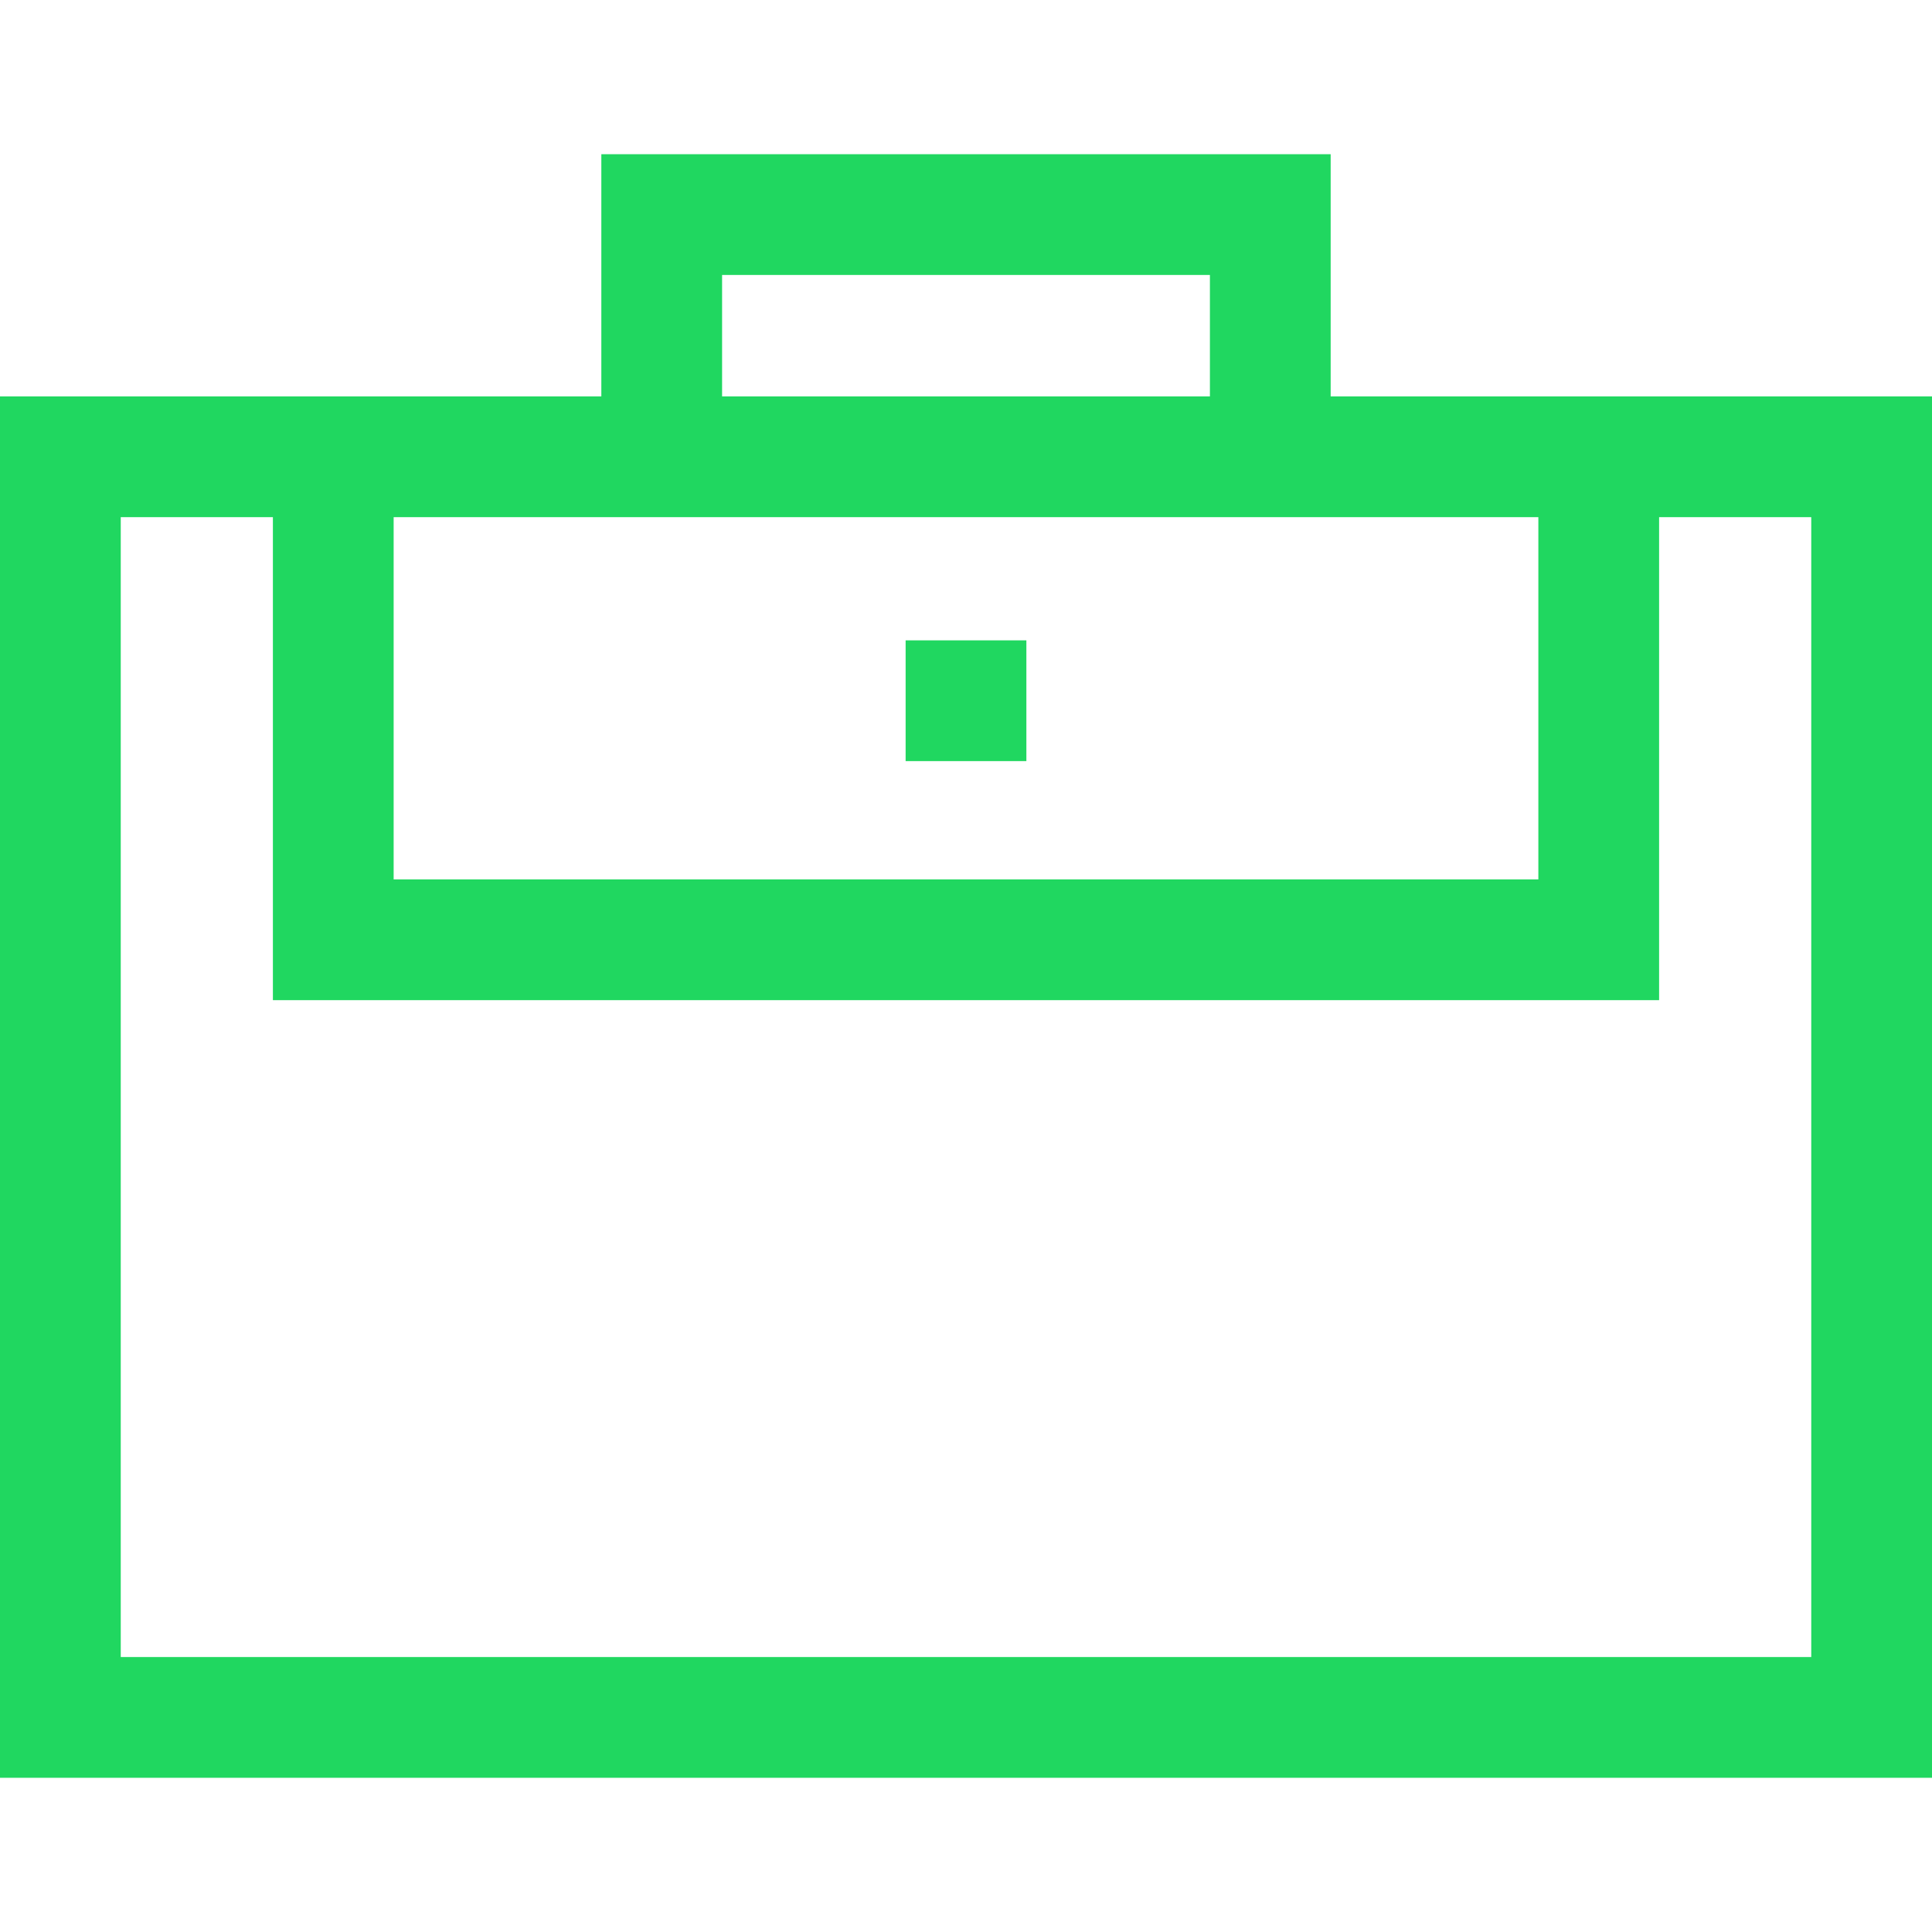 <svg xmlns="http://www.w3.org/2000/svg" xmlns:svg="http://www.w3.org/2000/svg" width="400" height="400"><g transform="translate(0 -652.362)"><path fill="#20d760" fill-opacity="1" stroke="none" stroke-dasharray="none" stroke-dashoffset="0" stroke-miterlimit="4" stroke-opacity="1" stroke-width="1" d="M124.5 684.29v50.144H0v286h400v-286H275.5V684.29h-150zm25 25h101v25.144h-101zM25 759.434h31.5v100h287v-100H375v236H25zm56.5 0h237v75h-237zm106 25.506v25h25v-25z" opacity="1"/></g></svg>